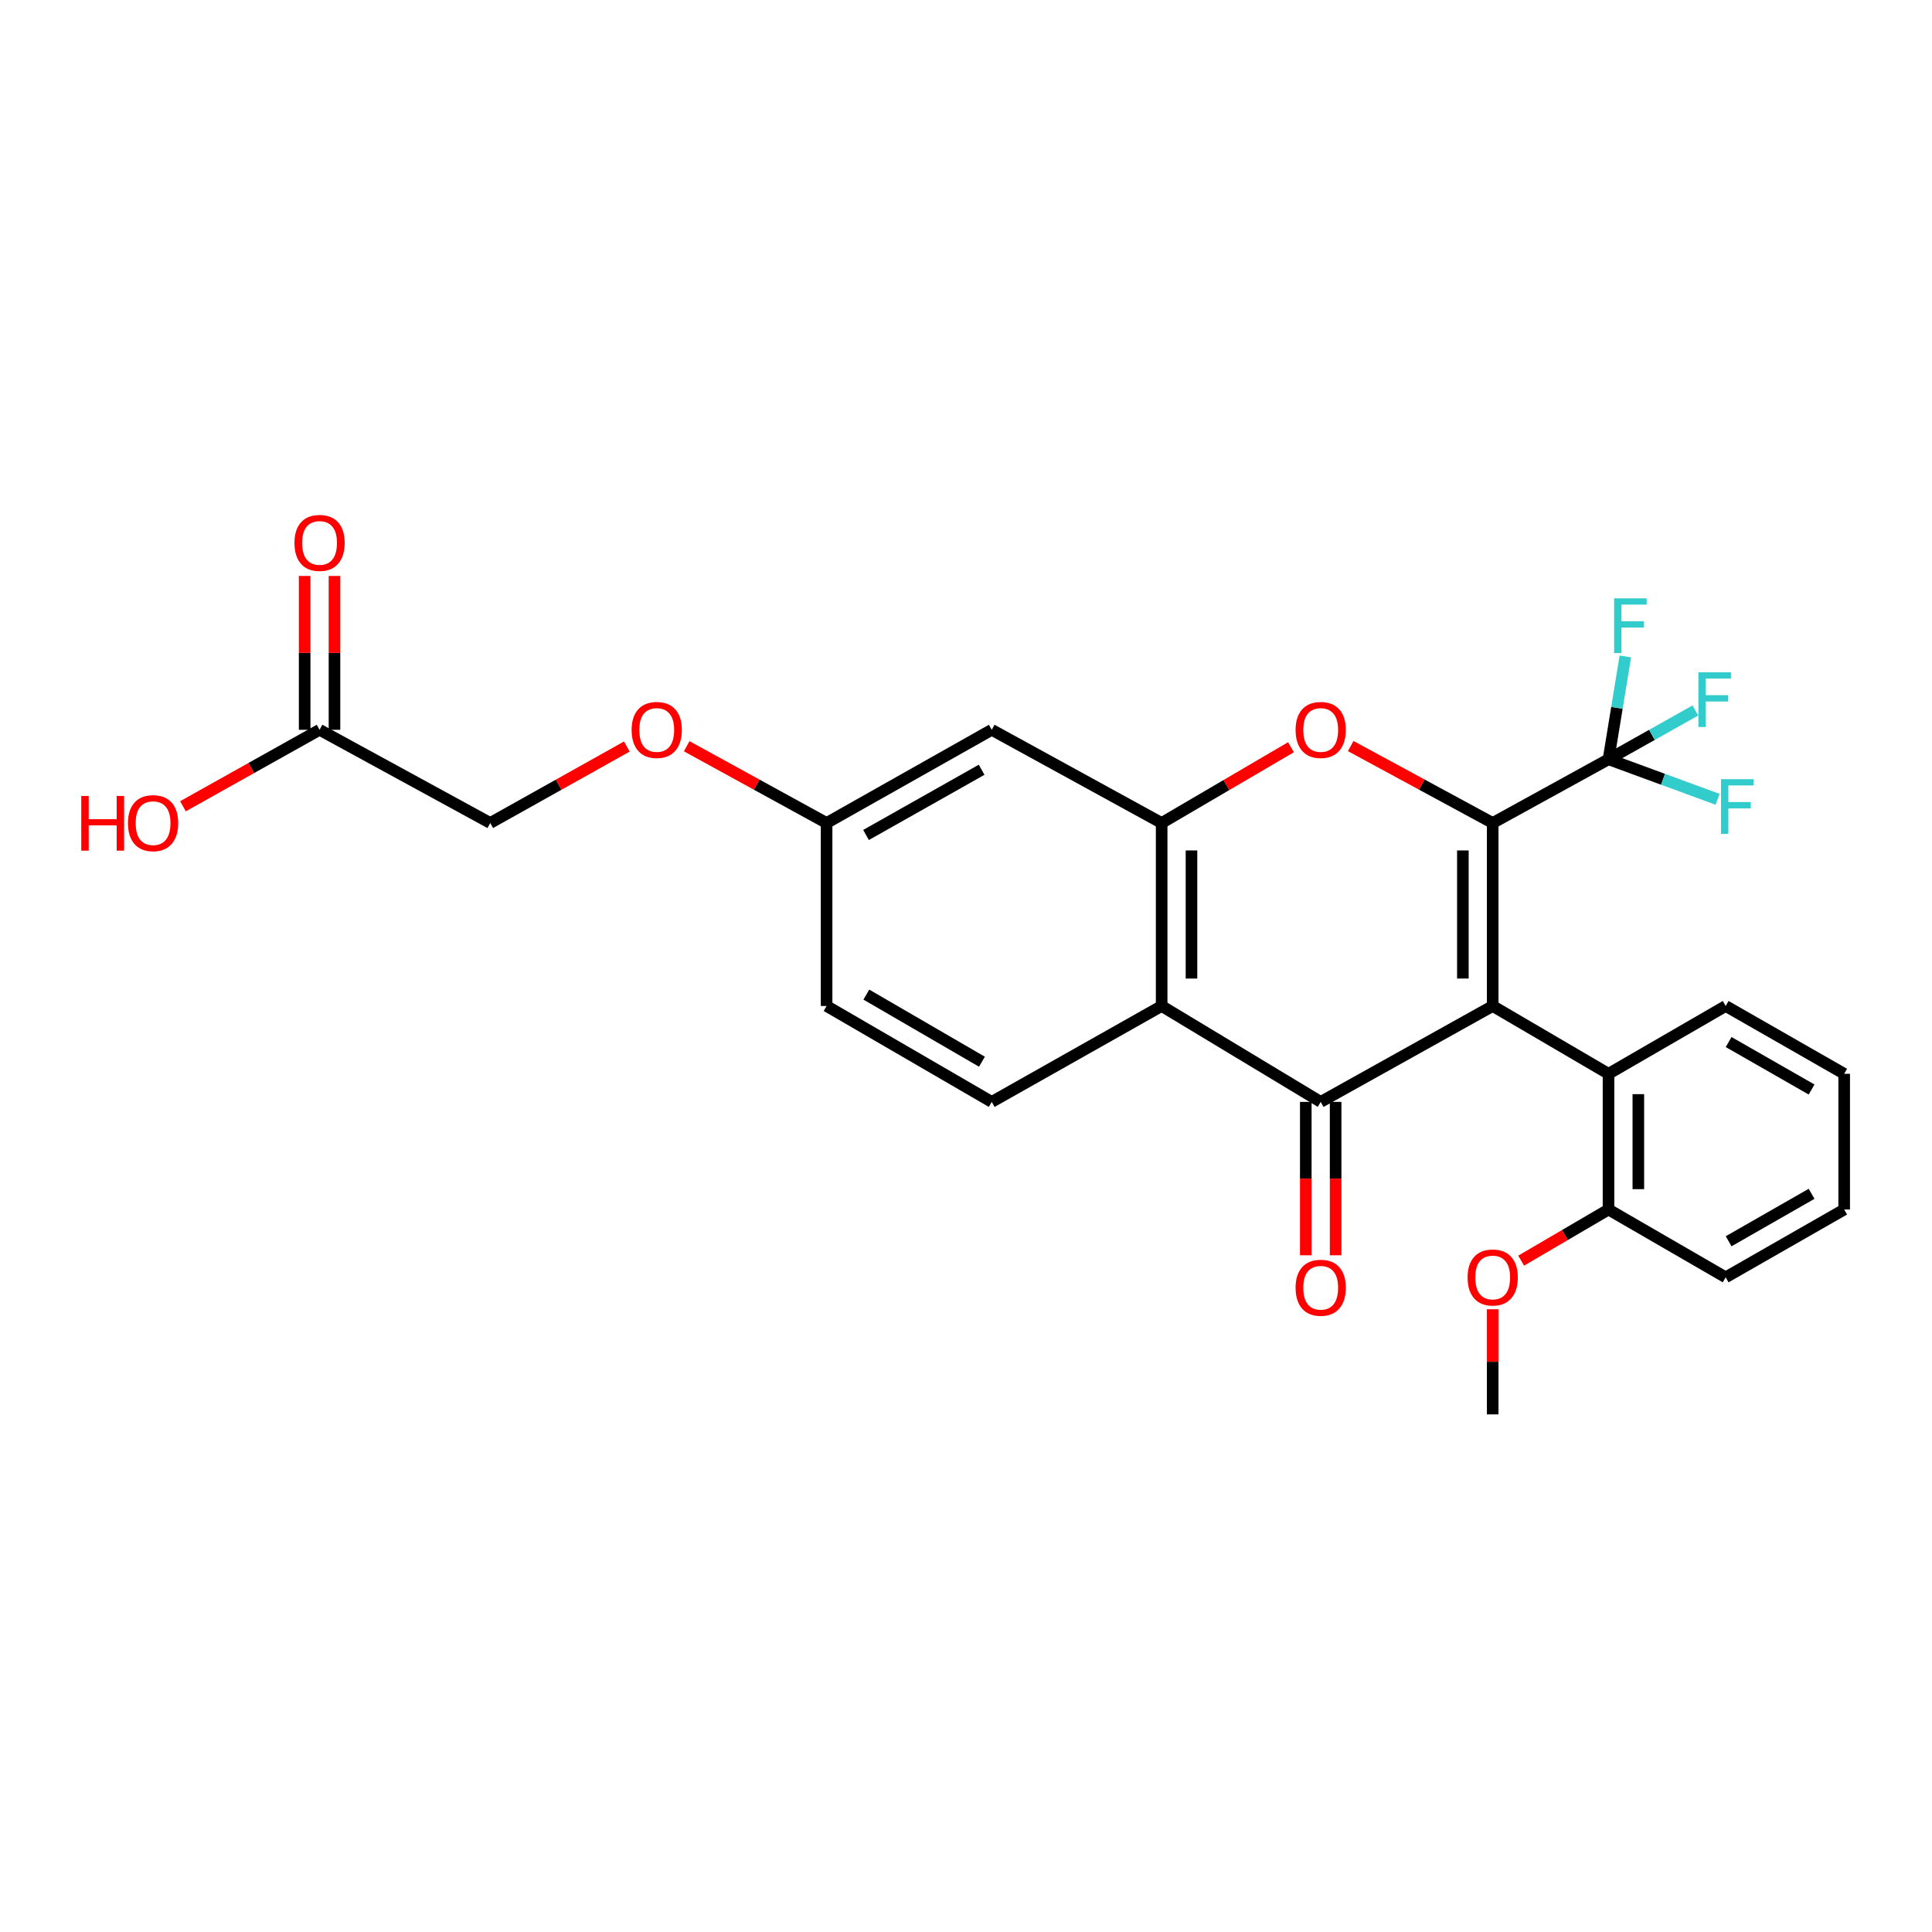 <?xml version='1.0' encoding='iso-8859-1'?>
<svg version='1.1' baseProfile='full'
              xmlns='http://www.w3.org/2000/svg'
                      xmlns:rdkit='http://www.rdkit.org/xml'
                      xmlns:xlink='http://www.w3.org/1999/xlink'
                  xml:space='preserve'
width='1000px' height='1000px' viewBox='0 0 1000 1000'>
<!-- END OF HEADER -->
<rect style='opacity:1.0;fill:#FFFFFF;stroke:none' width='1000' height='1000' x='0' y='0'> </rect>
<path class='bond-0' d='M 772.617,520.702 L 772.617,425.978' style='fill:none;fill-rule:evenodd;stroke:#000000;stroke-width:6px;stroke-linecap:butt;stroke-linejoin:miter;stroke-opacity:1' />
<path class='bond-0' d='M 757.18,506.494 L 757.18,440.186' style='fill:none;fill-rule:evenodd;stroke:#000000;stroke-width:6px;stroke-linecap:butt;stroke-linejoin:miter;stroke-opacity:1' />
<path class='bond-1' d='M 772.617,520.702 L 683.596,570.342' style='fill:none;fill-rule:evenodd;stroke:#000000;stroke-width:6px;stroke-linecap:butt;stroke-linejoin:miter;stroke-opacity:1' />
<path class='bond-6' d='M 772.617,520.702 L 832.565,555.797' style='fill:none;fill-rule:evenodd;stroke:#000000;stroke-width:6px;stroke-linecap:butt;stroke-linejoin:miter;stroke-opacity:1' />
<path class='bond-2' d='M 772.617,425.978 L 735.872,406.069' style='fill:none;fill-rule:evenodd;stroke:#000000;stroke-width:6px;stroke-linecap:butt;stroke-linejoin:miter;stroke-opacity:1' />
<path class='bond-2' d='M 735.872,406.069 L 699.127,386.16' style='fill:none;fill-rule:evenodd;stroke:#FF0000;stroke-width:6px;stroke-linecap:butt;stroke-linejoin:miter;stroke-opacity:1' />
<path class='bond-5' d='M 772.617,425.978 L 832.565,392.993' style='fill:none;fill-rule:evenodd;stroke:#000000;stroke-width:6px;stroke-linecap:butt;stroke-linejoin:miter;stroke-opacity:1' />
<path class='bond-3' d='M 683.596,570.342 L 601.272,520.702' style='fill:none;fill-rule:evenodd;stroke:#000000;stroke-width:6px;stroke-linecap:butt;stroke-linejoin:miter;stroke-opacity:1' />
<path class='bond-9' d='M 675.877,570.342 L 675.877,610.038' style='fill:none;fill-rule:evenodd;stroke:#000000;stroke-width:6px;stroke-linecap:butt;stroke-linejoin:miter;stroke-opacity:1' />
<path class='bond-9' d='M 675.877,610.038 L 675.877,649.733' style='fill:none;fill-rule:evenodd;stroke:#FF0000;stroke-width:6px;stroke-linecap:butt;stroke-linejoin:miter;stroke-opacity:1' />
<path class='bond-9' d='M 691.314,570.342 L 691.314,610.038' style='fill:none;fill-rule:evenodd;stroke:#000000;stroke-width:6px;stroke-linecap:butt;stroke-linejoin:miter;stroke-opacity:1' />
<path class='bond-9' d='M 691.314,610.038 L 691.314,649.733' style='fill:none;fill-rule:evenodd;stroke:#FF0000;stroke-width:6px;stroke-linecap:butt;stroke-linejoin:miter;stroke-opacity:1' />
<path class='bond-27' d='M 668.21,386.759 L 634.741,406.368' style='fill:none;fill-rule:evenodd;stroke:#FF0000;stroke-width:6px;stroke-linecap:butt;stroke-linejoin:miter;stroke-opacity:1' />
<path class='bond-27' d='M 634.741,406.368 L 601.272,425.978' style='fill:none;fill-rule:evenodd;stroke:#000000;stroke-width:6px;stroke-linecap:butt;stroke-linejoin:miter;stroke-opacity:1' />
<path class='bond-4' d='M 601.272,520.702 L 601.272,425.978' style='fill:none;fill-rule:evenodd;stroke:#000000;stroke-width:6px;stroke-linecap:butt;stroke-linejoin:miter;stroke-opacity:1' />
<path class='bond-4' d='M 616.709,506.494 L 616.709,440.186' style='fill:none;fill-rule:evenodd;stroke:#000000;stroke-width:6px;stroke-linecap:butt;stroke-linejoin:miter;stroke-opacity:1' />
<path class='bond-8' d='M 601.272,520.702 L 513.322,570.342' style='fill:none;fill-rule:evenodd;stroke:#000000;stroke-width:6px;stroke-linecap:butt;stroke-linejoin:miter;stroke-opacity:1' />
<path class='bond-7' d='M 601.272,425.978 L 513.322,377.745' style='fill:none;fill-rule:evenodd;stroke:#000000;stroke-width:6px;stroke-linecap:butt;stroke-linejoin:miter;stroke-opacity:1' />
<path class='bond-13' d='M 832.565,392.993 L 860.791,403.356' style='fill:none;fill-rule:evenodd;stroke:#000000;stroke-width:6px;stroke-linecap:butt;stroke-linejoin:miter;stroke-opacity:1' />
<path class='bond-13' d='M 860.791,403.356 L 889.016,413.719' style='fill:none;fill-rule:evenodd;stroke:#33CCCC;stroke-width:6px;stroke-linecap:butt;stroke-linejoin:miter;stroke-opacity:1' />
<path class='bond-14' d='M 832.565,392.993 L 836.923,366.382' style='fill:none;fill-rule:evenodd;stroke:#000000;stroke-width:6px;stroke-linecap:butt;stroke-linejoin:miter;stroke-opacity:1' />
<path class='bond-14' d='M 836.923,366.382 L 841.28,339.771' style='fill:none;fill-rule:evenodd;stroke:#33CCCC;stroke-width:6px;stroke-linecap:butt;stroke-linejoin:miter;stroke-opacity:1' />
<path class='bond-15' d='M 832.565,392.993 L 855.042,380.371' style='fill:none;fill-rule:evenodd;stroke:#000000;stroke-width:6px;stroke-linecap:butt;stroke-linejoin:miter;stroke-opacity:1' />
<path class='bond-15' d='M 855.042,380.371 L 877.518,367.749' style='fill:none;fill-rule:evenodd;stroke:#33CCCC;stroke-width:6px;stroke-linecap:butt;stroke-linejoin:miter;stroke-opacity:1' />
<path class='bond-11' d='M 832.565,555.797 L 832.565,626.045' style='fill:none;fill-rule:evenodd;stroke:#000000;stroke-width:6px;stroke-linecap:butt;stroke-linejoin:miter;stroke-opacity:1' />
<path class='bond-11' d='M 848.003,566.334 L 848.003,615.508' style='fill:none;fill-rule:evenodd;stroke:#000000;stroke-width:6px;stroke-linecap:butt;stroke-linejoin:miter;stroke-opacity:1' />
<path class='bond-22' d='M 832.565,555.797 L 893.208,520.702' style='fill:none;fill-rule:evenodd;stroke:#000000;stroke-width:6px;stroke-linecap:butt;stroke-linejoin:miter;stroke-opacity:1' />
<path class='bond-29' d='M 513.322,377.745 L 427.843,425.978' style='fill:none;fill-rule:evenodd;stroke:#000000;stroke-width:6px;stroke-linecap:butt;stroke-linejoin:miter;stroke-opacity:1' />
<path class='bond-29' d='M 508.087,398.424 L 448.251,432.187' style='fill:none;fill-rule:evenodd;stroke:#000000;stroke-width:6px;stroke-linecap:butt;stroke-linejoin:miter;stroke-opacity:1' />
<path class='bond-19' d='M 513.322,570.342 L 427.843,520.702' style='fill:none;fill-rule:evenodd;stroke:#000000;stroke-width:6px;stroke-linecap:butt;stroke-linejoin:miter;stroke-opacity:1' />
<path class='bond-19' d='M 508.253,549.546 L 448.417,514.799' style='fill:none;fill-rule:evenodd;stroke:#000000;stroke-width:6px;stroke-linecap:butt;stroke-linejoin:miter;stroke-opacity:1' />
<path class='bond-10' d='M 165.409,377.745 L 253.753,425.978' style='fill:none;fill-rule:evenodd;stroke:#000000;stroke-width:6px;stroke-linecap:butt;stroke-linejoin:miter;stroke-opacity:1' />
<path class='bond-12' d='M 173.128,377.745 L 173.128,337.93' style='fill:none;fill-rule:evenodd;stroke:#000000;stroke-width:6px;stroke-linecap:butt;stroke-linejoin:miter;stroke-opacity:1' />
<path class='bond-12' d='M 173.128,337.93 L 173.128,298.116' style='fill:none;fill-rule:evenodd;stroke:#FF0000;stroke-width:6px;stroke-linecap:butt;stroke-linejoin:miter;stroke-opacity:1' />
<path class='bond-12' d='M 157.69,377.745 L 157.69,337.93' style='fill:none;fill-rule:evenodd;stroke:#000000;stroke-width:6px;stroke-linecap:butt;stroke-linejoin:miter;stroke-opacity:1' />
<path class='bond-12' d='M 157.69,337.93 L 157.69,298.116' style='fill:none;fill-rule:evenodd;stroke:#FF0000;stroke-width:6px;stroke-linecap:butt;stroke-linejoin:miter;stroke-opacity:1' />
<path class='bond-20' d='M 165.409,377.745 L 130.056,397.532' style='fill:none;fill-rule:evenodd;stroke:#000000;stroke-width:6px;stroke-linecap:butt;stroke-linejoin:miter;stroke-opacity:1' />
<path class='bond-20' d='M 130.056,397.532 L 94.704,417.32' style='fill:none;fill-rule:evenodd;stroke:#FF0000;stroke-width:6px;stroke-linecap:butt;stroke-linejoin:miter;stroke-opacity:1' />
<path class='bond-21' d='M 832.565,626.045 L 809.96,639.278' style='fill:none;fill-rule:evenodd;stroke:#000000;stroke-width:6px;stroke-linecap:butt;stroke-linejoin:miter;stroke-opacity:1' />
<path class='bond-21' d='M 809.96,639.278 L 787.354,652.512' style='fill:none;fill-rule:evenodd;stroke:#FF0000;stroke-width:6px;stroke-linecap:butt;stroke-linejoin:miter;stroke-opacity:1' />
<path class='bond-23' d='M 832.565,626.045 L 893.208,661.139' style='fill:none;fill-rule:evenodd;stroke:#000000;stroke-width:6px;stroke-linecap:butt;stroke-linejoin:miter;stroke-opacity:1' />
<path class='bond-16' d='M 427.843,425.978 L 427.843,520.702' style='fill:none;fill-rule:evenodd;stroke:#000000;stroke-width:6px;stroke-linecap:butt;stroke-linejoin:miter;stroke-opacity:1' />
<path class='bond-17' d='M 427.843,425.978 L 391.639,406.115' style='fill:none;fill-rule:evenodd;stroke:#000000;stroke-width:6px;stroke-linecap:butt;stroke-linejoin:miter;stroke-opacity:1' />
<path class='bond-17' d='M 391.639,406.115 L 355.434,386.252' style='fill:none;fill-rule:evenodd;stroke:#FF0000;stroke-width:6px;stroke-linecap:butt;stroke-linejoin:miter;stroke-opacity:1' />
<path class='bond-18' d='M 324.459,386.403 L 289.106,406.19' style='fill:none;fill-rule:evenodd;stroke:#FF0000;stroke-width:6px;stroke-linecap:butt;stroke-linejoin:miter;stroke-opacity:1' />
<path class='bond-18' d='M 289.106,406.19 L 253.753,425.978' style='fill:none;fill-rule:evenodd;stroke:#000000;stroke-width:6px;stroke-linecap:butt;stroke-linejoin:miter;stroke-opacity:1' />
<path class='bond-24' d='M 772.617,677.672 L 772.617,704.877' style='fill:none;fill-rule:evenodd;stroke:#FF0000;stroke-width:6px;stroke-linecap:butt;stroke-linejoin:miter;stroke-opacity:1' />
<path class='bond-24' d='M 772.617,704.877 L 772.617,732.082' style='fill:none;fill-rule:evenodd;stroke:#000000;stroke-width:6px;stroke-linecap:butt;stroke-linejoin:miter;stroke-opacity:1' />
<path class='bond-25' d='M 893.208,520.702 L 954.545,555.797' style='fill:none;fill-rule:evenodd;stroke:#000000;stroke-width:6px;stroke-linecap:butt;stroke-linejoin:miter;stroke-opacity:1' />
<path class='bond-25' d='M 894.742,539.366 L 937.679,563.932' style='fill:none;fill-rule:evenodd;stroke:#000000;stroke-width:6px;stroke-linecap:butt;stroke-linejoin:miter;stroke-opacity:1' />
<path class='bond-28' d='M 893.208,661.139 L 954.545,626.045' style='fill:none;fill-rule:evenodd;stroke:#000000;stroke-width:6px;stroke-linecap:butt;stroke-linejoin:miter;stroke-opacity:1' />
<path class='bond-28' d='M 894.742,642.476 L 937.679,617.91' style='fill:none;fill-rule:evenodd;stroke:#000000;stroke-width:6px;stroke-linecap:butt;stroke-linejoin:miter;stroke-opacity:1' />
<path class='bond-26' d='M 954.545,555.797 L 954.545,626.045' style='fill:none;fill-rule:evenodd;stroke:#000000;stroke-width:6px;stroke-linecap:butt;stroke-linejoin:miter;stroke-opacity:1' />
<path  class='atom-3' d='M 670.596 377.825
Q 670.596 371.025, 673.956 367.225
Q 677.316 363.425, 683.596 363.425
Q 689.876 363.425, 693.236 367.225
Q 696.596 371.025, 696.596 377.825
Q 696.596 384.705, 693.196 388.625
Q 689.796 392.505, 683.596 392.505
Q 677.356 392.505, 673.956 388.625
Q 670.596 384.745, 670.596 377.825
M 683.596 389.305
Q 687.916 389.305, 690.236 386.425
Q 692.596 383.505, 692.596 377.825
Q 692.596 372.265, 690.236 369.465
Q 687.916 366.625, 683.596 366.625
Q 679.276 366.625, 676.916 369.425
Q 674.596 372.225, 674.596 377.825
Q 674.596 383.545, 676.916 386.425
Q 679.276 389.305, 683.596 389.305
' fill='#FF0000'/>
<path  class='atom-10' d='M 670.596 666.536
Q 670.596 659.736, 673.956 655.936
Q 677.316 652.136, 683.596 652.136
Q 689.876 652.136, 693.236 655.936
Q 696.596 659.736, 696.596 666.536
Q 696.596 673.416, 693.196 677.336
Q 689.796 681.216, 683.596 681.216
Q 677.356 681.216, 673.956 677.336
Q 670.596 673.456, 670.596 666.536
M 683.596 678.016
Q 687.916 678.016, 690.236 675.136
Q 692.596 672.216, 692.596 666.536
Q 692.596 660.976, 690.236 658.176
Q 687.916 655.336, 683.596 655.336
Q 679.276 655.336, 676.916 658.136
Q 674.596 660.936, 674.596 666.536
Q 674.596 672.256, 676.916 675.136
Q 679.276 678.016, 683.596 678.016
' fill='#FF0000'/>
<path  class='atom-13' d='M 152.409 281.016
Q 152.409 274.216, 155.769 270.416
Q 159.129 266.616, 165.409 266.616
Q 171.689 266.616, 175.049 270.416
Q 178.409 274.216, 178.409 281.016
Q 178.409 287.896, 175.009 291.816
Q 171.609 295.696, 165.409 295.696
Q 159.169 295.696, 155.769 291.816
Q 152.409 287.936, 152.409 281.016
M 165.409 292.496
Q 169.729 292.496, 172.049 289.616
Q 174.409 286.696, 174.409 281.016
Q 174.409 275.456, 172.049 272.656
Q 169.729 269.816, 165.409 269.816
Q 161.089 269.816, 158.729 272.616
Q 156.409 275.416, 156.409 281.016
Q 156.409 286.736, 158.729 289.616
Q 161.089 292.496, 165.409 292.496
' fill='#FF0000'/>
<path  class='atom-14' d='M 890.791 403.301
L 907.631 403.301
L 907.631 406.541
L 894.591 406.541
L 894.591 415.141
L 906.191 415.141
L 906.191 418.421
L 894.591 418.421
L 894.591 431.621
L 890.791 431.621
L 890.791 403.301
' fill='#33CCCC'/>
<path  class='atom-15' d='M 835.466 309.7
L 852.306 309.7
L 852.306 312.94
L 839.266 312.94
L 839.266 321.54
L 850.866 321.54
L 850.866 324.82
L 839.266 324.82
L 839.266 338.02
L 835.466 338.02
L 835.466 309.7
' fill='#33CCCC'/>
<path  class='atom-16' d='M 879.093 347.976
L 895.933 347.976
L 895.933 351.216
L 882.893 351.216
L 882.893 359.816
L 894.493 359.816
L 894.493 363.096
L 882.893 363.096
L 882.893 376.296
L 879.093 376.296
L 879.093 347.976
' fill='#33CCCC'/>
<path  class='atom-18' d='M 326.927 377.825
Q 326.927 371.025, 330.287 367.225
Q 333.647 363.425, 339.927 363.425
Q 346.207 363.425, 349.567 367.225
Q 352.927 371.025, 352.927 377.825
Q 352.927 384.705, 349.527 388.625
Q 346.127 392.505, 339.927 392.505
Q 333.687 392.505, 330.287 388.625
Q 326.927 384.745, 326.927 377.825
M 339.927 389.305
Q 344.247 389.305, 346.567 386.425
Q 348.927 383.505, 348.927 377.825
Q 348.927 372.265, 346.567 369.465
Q 344.247 366.625, 339.927 366.625
Q 335.607 366.625, 333.247 369.425
Q 330.927 372.225, 330.927 377.825
Q 330.927 383.545, 333.247 386.425
Q 335.607 389.305, 339.927 389.305
' fill='#FF0000'/>
<path  class='atom-21' d='M 42.075 411.978
L 45.915 411.978
L 45.915 424.018
L 60.395 424.018
L 60.395 411.978
L 64.235 411.978
L 64.235 440.298
L 60.395 440.298
L 60.395 427.218
L 45.915 427.218
L 45.915 440.298
L 42.075 440.298
L 42.075 411.978
' fill='#FF0000'/>
<path  class='atom-21' d='M 66.235 426.058
Q 66.235 419.258, 69.595 415.458
Q 72.955 411.658, 79.235 411.658
Q 85.515 411.658, 88.875 415.458
Q 92.235 419.258, 92.235 426.058
Q 92.235 432.938, 88.835 436.858
Q 85.435 440.738, 79.235 440.738
Q 72.995 440.738, 69.595 436.858
Q 66.235 432.978, 66.235 426.058
M 79.235 437.538
Q 83.555 437.538, 85.875 434.658
Q 88.235 431.738, 88.235 426.058
Q 88.235 420.498, 85.875 417.698
Q 83.555 414.858, 79.235 414.858
Q 74.915 414.858, 72.555 417.658
Q 70.235 420.458, 70.235 426.058
Q 70.235 431.778, 72.555 434.658
Q 74.915 437.538, 79.235 437.538
' fill='#FF0000'/>
<path  class='atom-22' d='M 759.617 661.219
Q 759.617 654.419, 762.977 650.619
Q 766.337 646.819, 772.617 646.819
Q 778.897 646.819, 782.257 650.619
Q 785.617 654.419, 785.617 661.219
Q 785.617 668.099, 782.217 672.019
Q 778.817 675.899, 772.617 675.899
Q 766.377 675.899, 762.977 672.019
Q 759.617 668.139, 759.617 661.219
M 772.617 672.699
Q 776.937 672.699, 779.257 669.819
Q 781.617 666.899, 781.617 661.219
Q 781.617 655.659, 779.257 652.859
Q 776.937 650.019, 772.617 650.019
Q 768.297 650.019, 765.937 652.819
Q 763.617 655.619, 763.617 661.219
Q 763.617 666.939, 765.937 669.819
Q 768.297 672.699, 772.617 672.699
' fill='#FF0000'/>
</svg>
